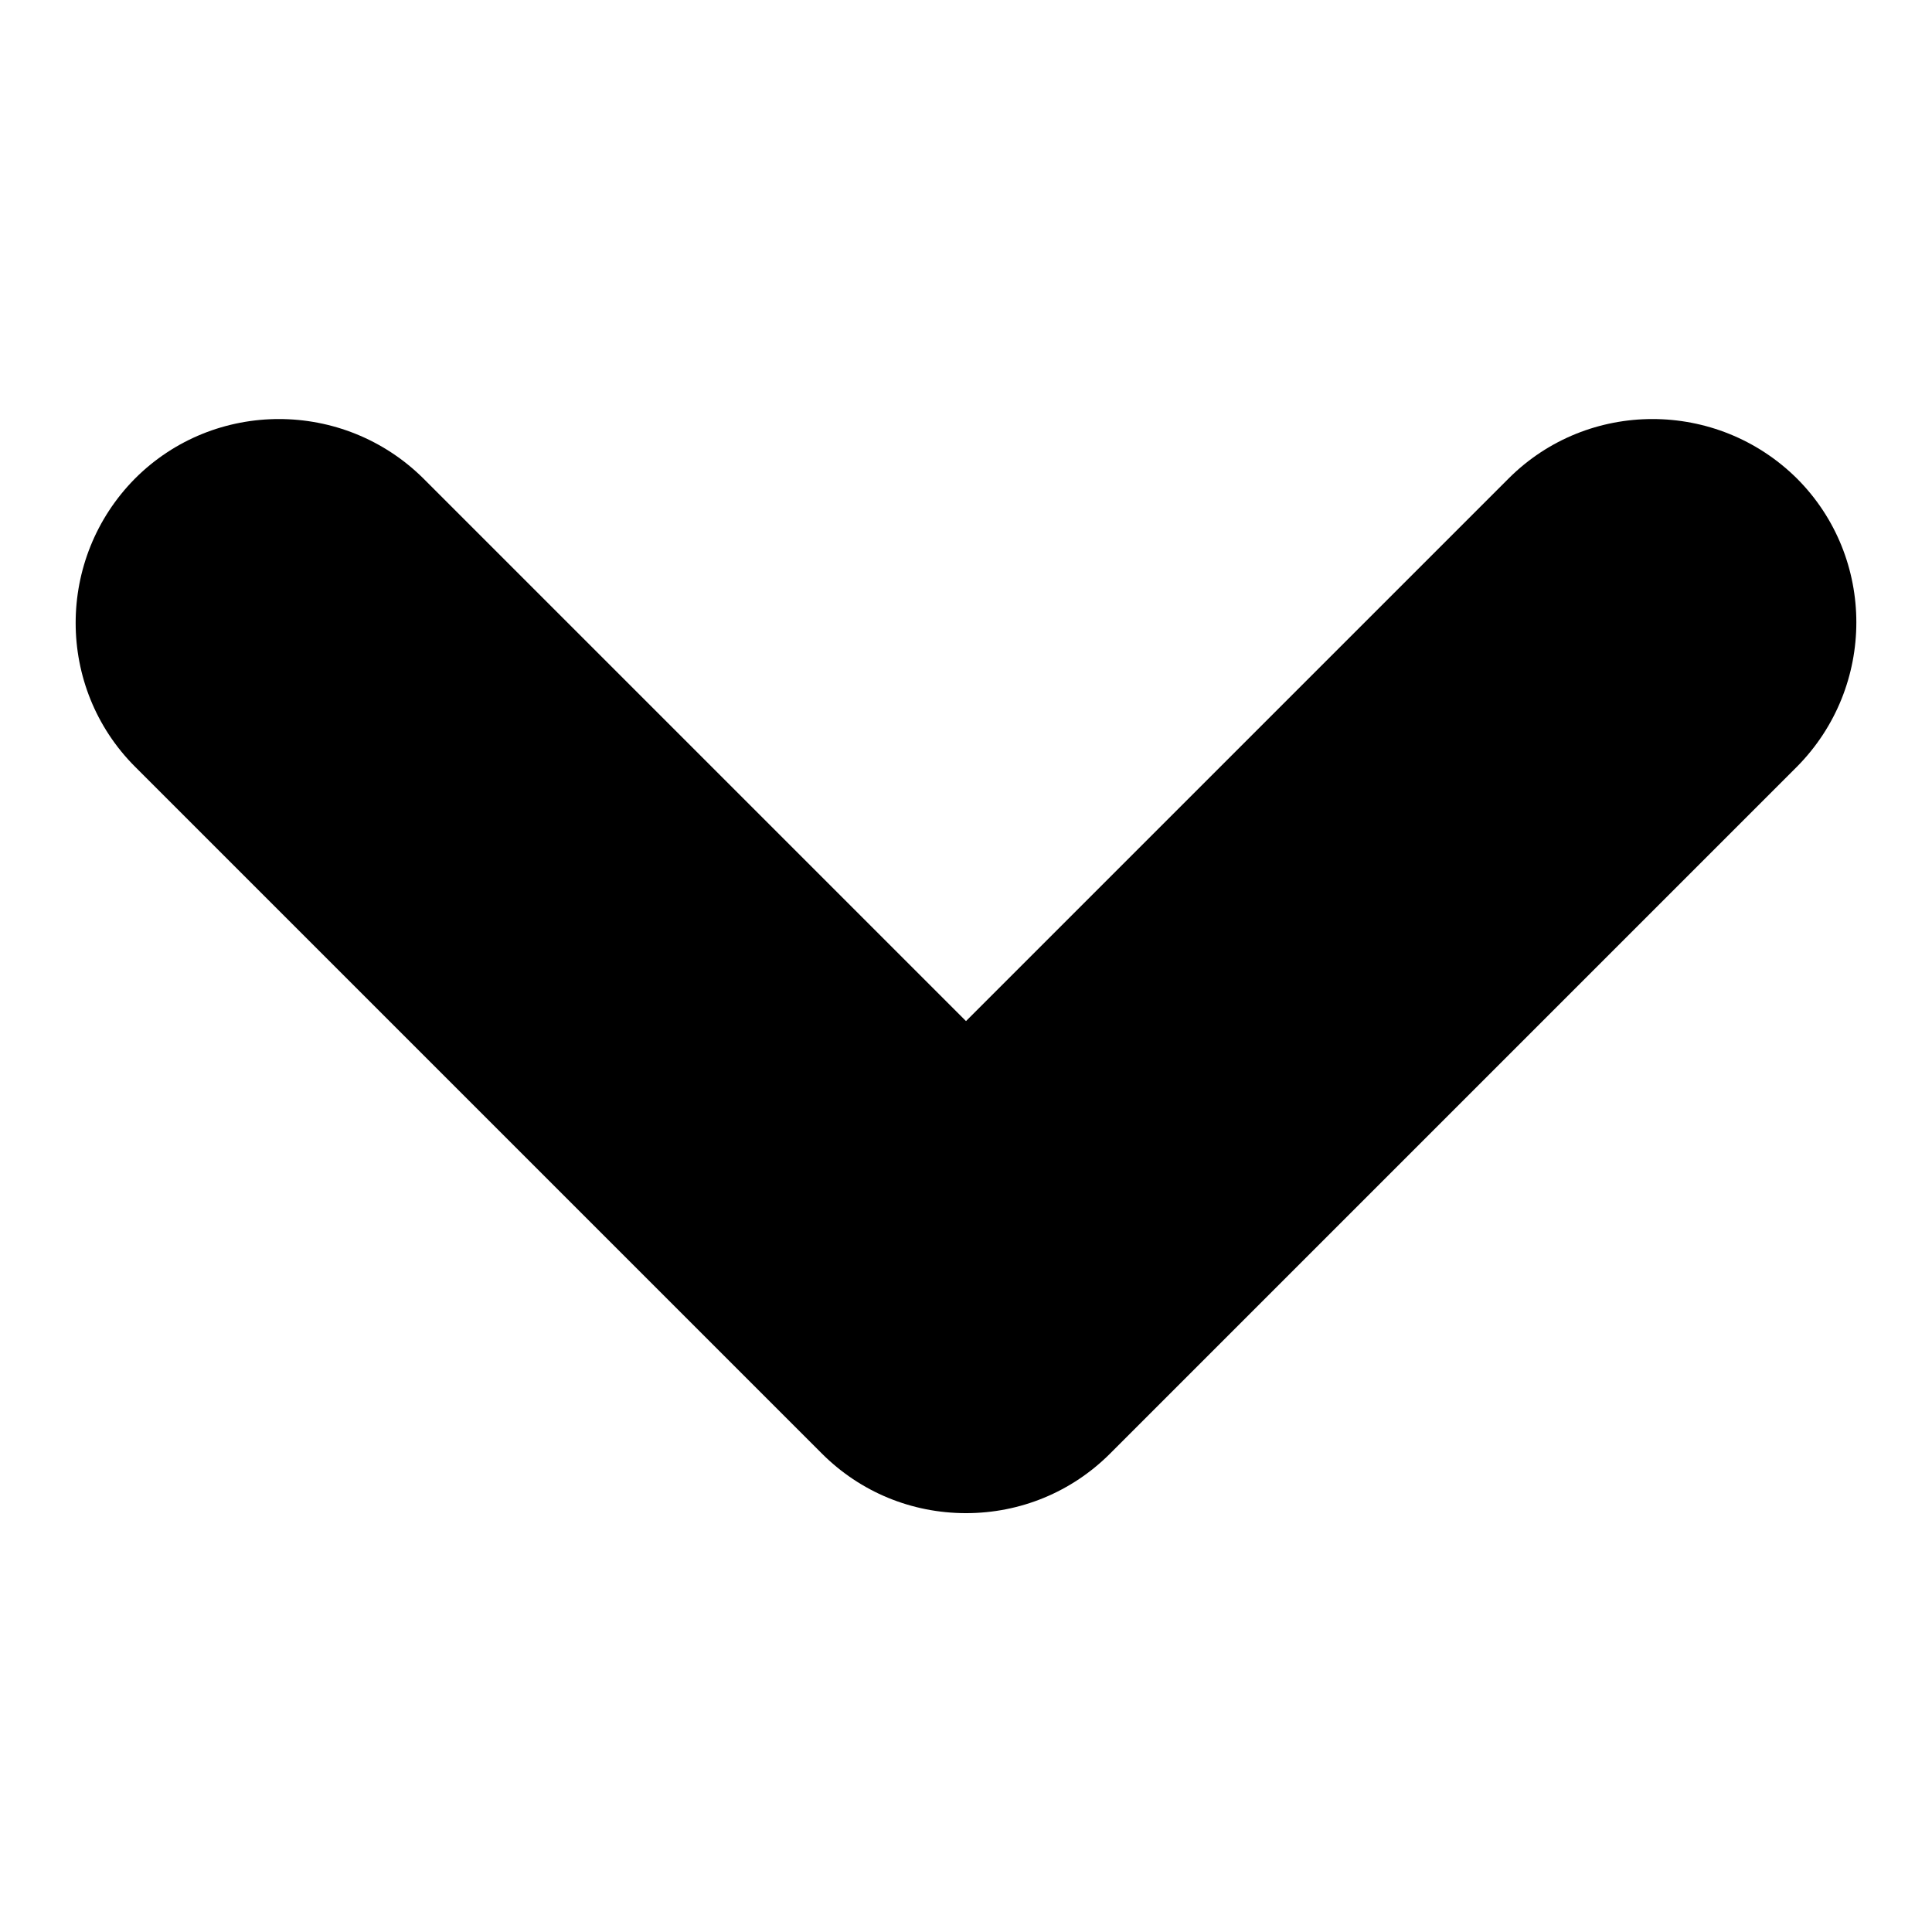 <?xml version="1.0" encoding="utf-8"?>
<!-- Svg Vector Icons : http://www.onlinewebfonts.com/icon -->
<!DOCTYPE svg PUBLIC "-//W3C//DTD SVG 1.1//EN" "http://www.w3.org/Graphics/SVG/1.1/DTD/svg11.dtd">
<svg version="1.1" xmlns="http://www.w3.org/2000/svg" xmlns:xlink="http://www.w3.org/1999/xlink" x="0px" y="0px" viewBox="0 0 256 256" enable-background="new 0 0 256 256" xml:space="preserve">
<g> <path fill="#000000" d="M128,200.5c-7.2,0-14-2.8-19.1-7.9l-91-91C7.4,91.1,7.4,74,17.9,63.4c10.5-10.5,27.6-10.5,38.2,0l71.9,71.9 l71.9-71.9c10.5-10.5,27.6-10.5,38.2,0c10.5,10.5,10.5,27.6,0,38.2l-91,91C142,197.7,135.2,200.5,128,200.5z"/></g>
</svg>